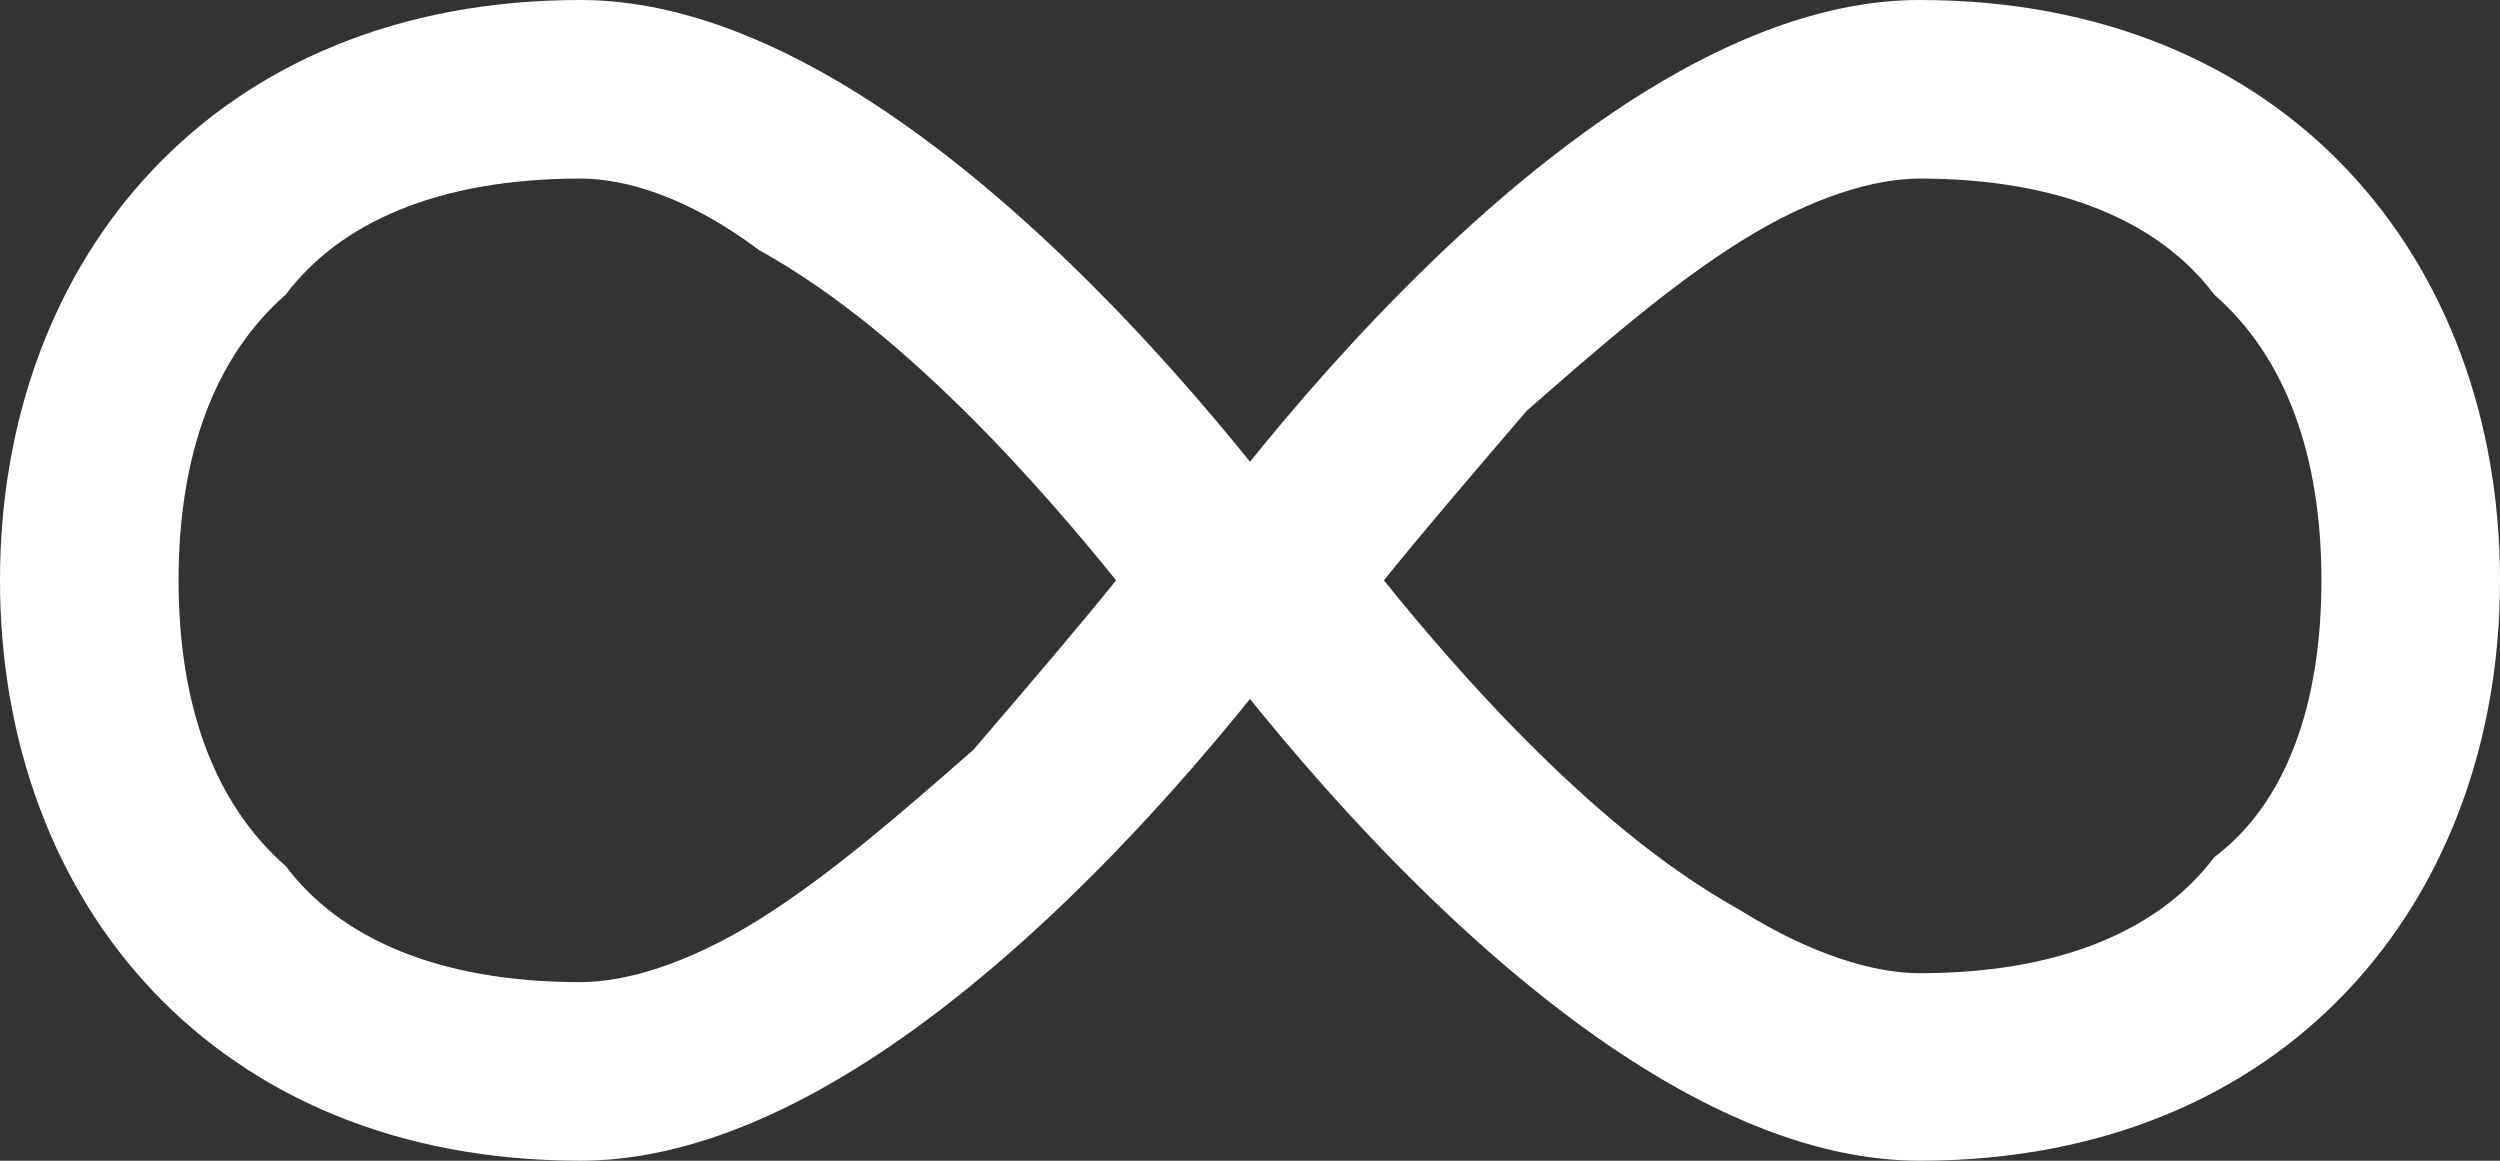 <?xml version="1.0" encoding="UTF-8"?> <!-- Generator: Adobe Illustrator 21.0.0, SVG Export Plug-In . SVG Version: 6.00 Build 0) --> <svg xmlns="http://www.w3.org/2000/svg" xmlns:xlink="http://www.w3.org/1999/xlink" id="Layer_1" x="0px" y="0px" viewBox="0 0 28 13" style="enable-background:new 0 0 28 13;" xml:space="preserve"><rect x="0" y="0" width="28" height="13" fill="#333333" stroke="none"/> <style type="text/css"> .st0{fill:#FFFFFF;} </style> <g id="Canvas"> <g id="Group_2"> <g id="Ellipse_3__x28_Stroke_x29_"> <path class="st0" d="M15,6.5c0,0-4.4,6.5-8.5,6.5C2.4,13,0,10.1,0,6.5C0,2.9,2.4,0,6.5,0C10.6,0,15,6.5,15,6.5z M12.5,6.5 c-0.4-0.5-1-1.2-1.6-1.8c-0.7-0.7-1.5-1.4-2.4-1.9C7.7,2.2,7,2,6.5,2C4.9,2,3.8,2.5,3.2,3.3C2.4,4,2,5.1,2,6.5S2.4,9,3.2,9.7 C3.8,10.5,4.9,11,6.5,11c0.5,0,1.2-0.2,2-0.7c0.8-0.5,1.6-1.2,2.4-1.9C11.5,7.7,12.1,7,12.5,6.5z"></path> </g> <g id="Ellipse_3.1__x28_Stroke_x29_"> <path class="st0" d="M13,6.5c0,0,4.4-6.5,8.5-6.5C25.6,0,28,2.9,28,6.5c0,3.6-2.4,6.5-6.5,6.5C17.4,13,13,6.5,13,6.5z M15.5,6.5 c0.4,0.5,1,1.2,1.6,1.8c0.7,0.7,1.5,1.4,2.4,1.9c0.8,0.5,1.5,0.7,2,0.7c1.6,0,2.7-0.5,3.3-1.3C25.6,9,26,7.9,26,6.5 S25.6,4,24.8,3.3C24.2,2.5,23.1,2,21.5,2c-0.5,0-1.2,0.2-2,0.7c-0.8,0.5-1.6,1.2-2.4,1.9C16.5,5.3,15.9,6,15.5,6.5z"></path> </g> </g> </g> </svg> 